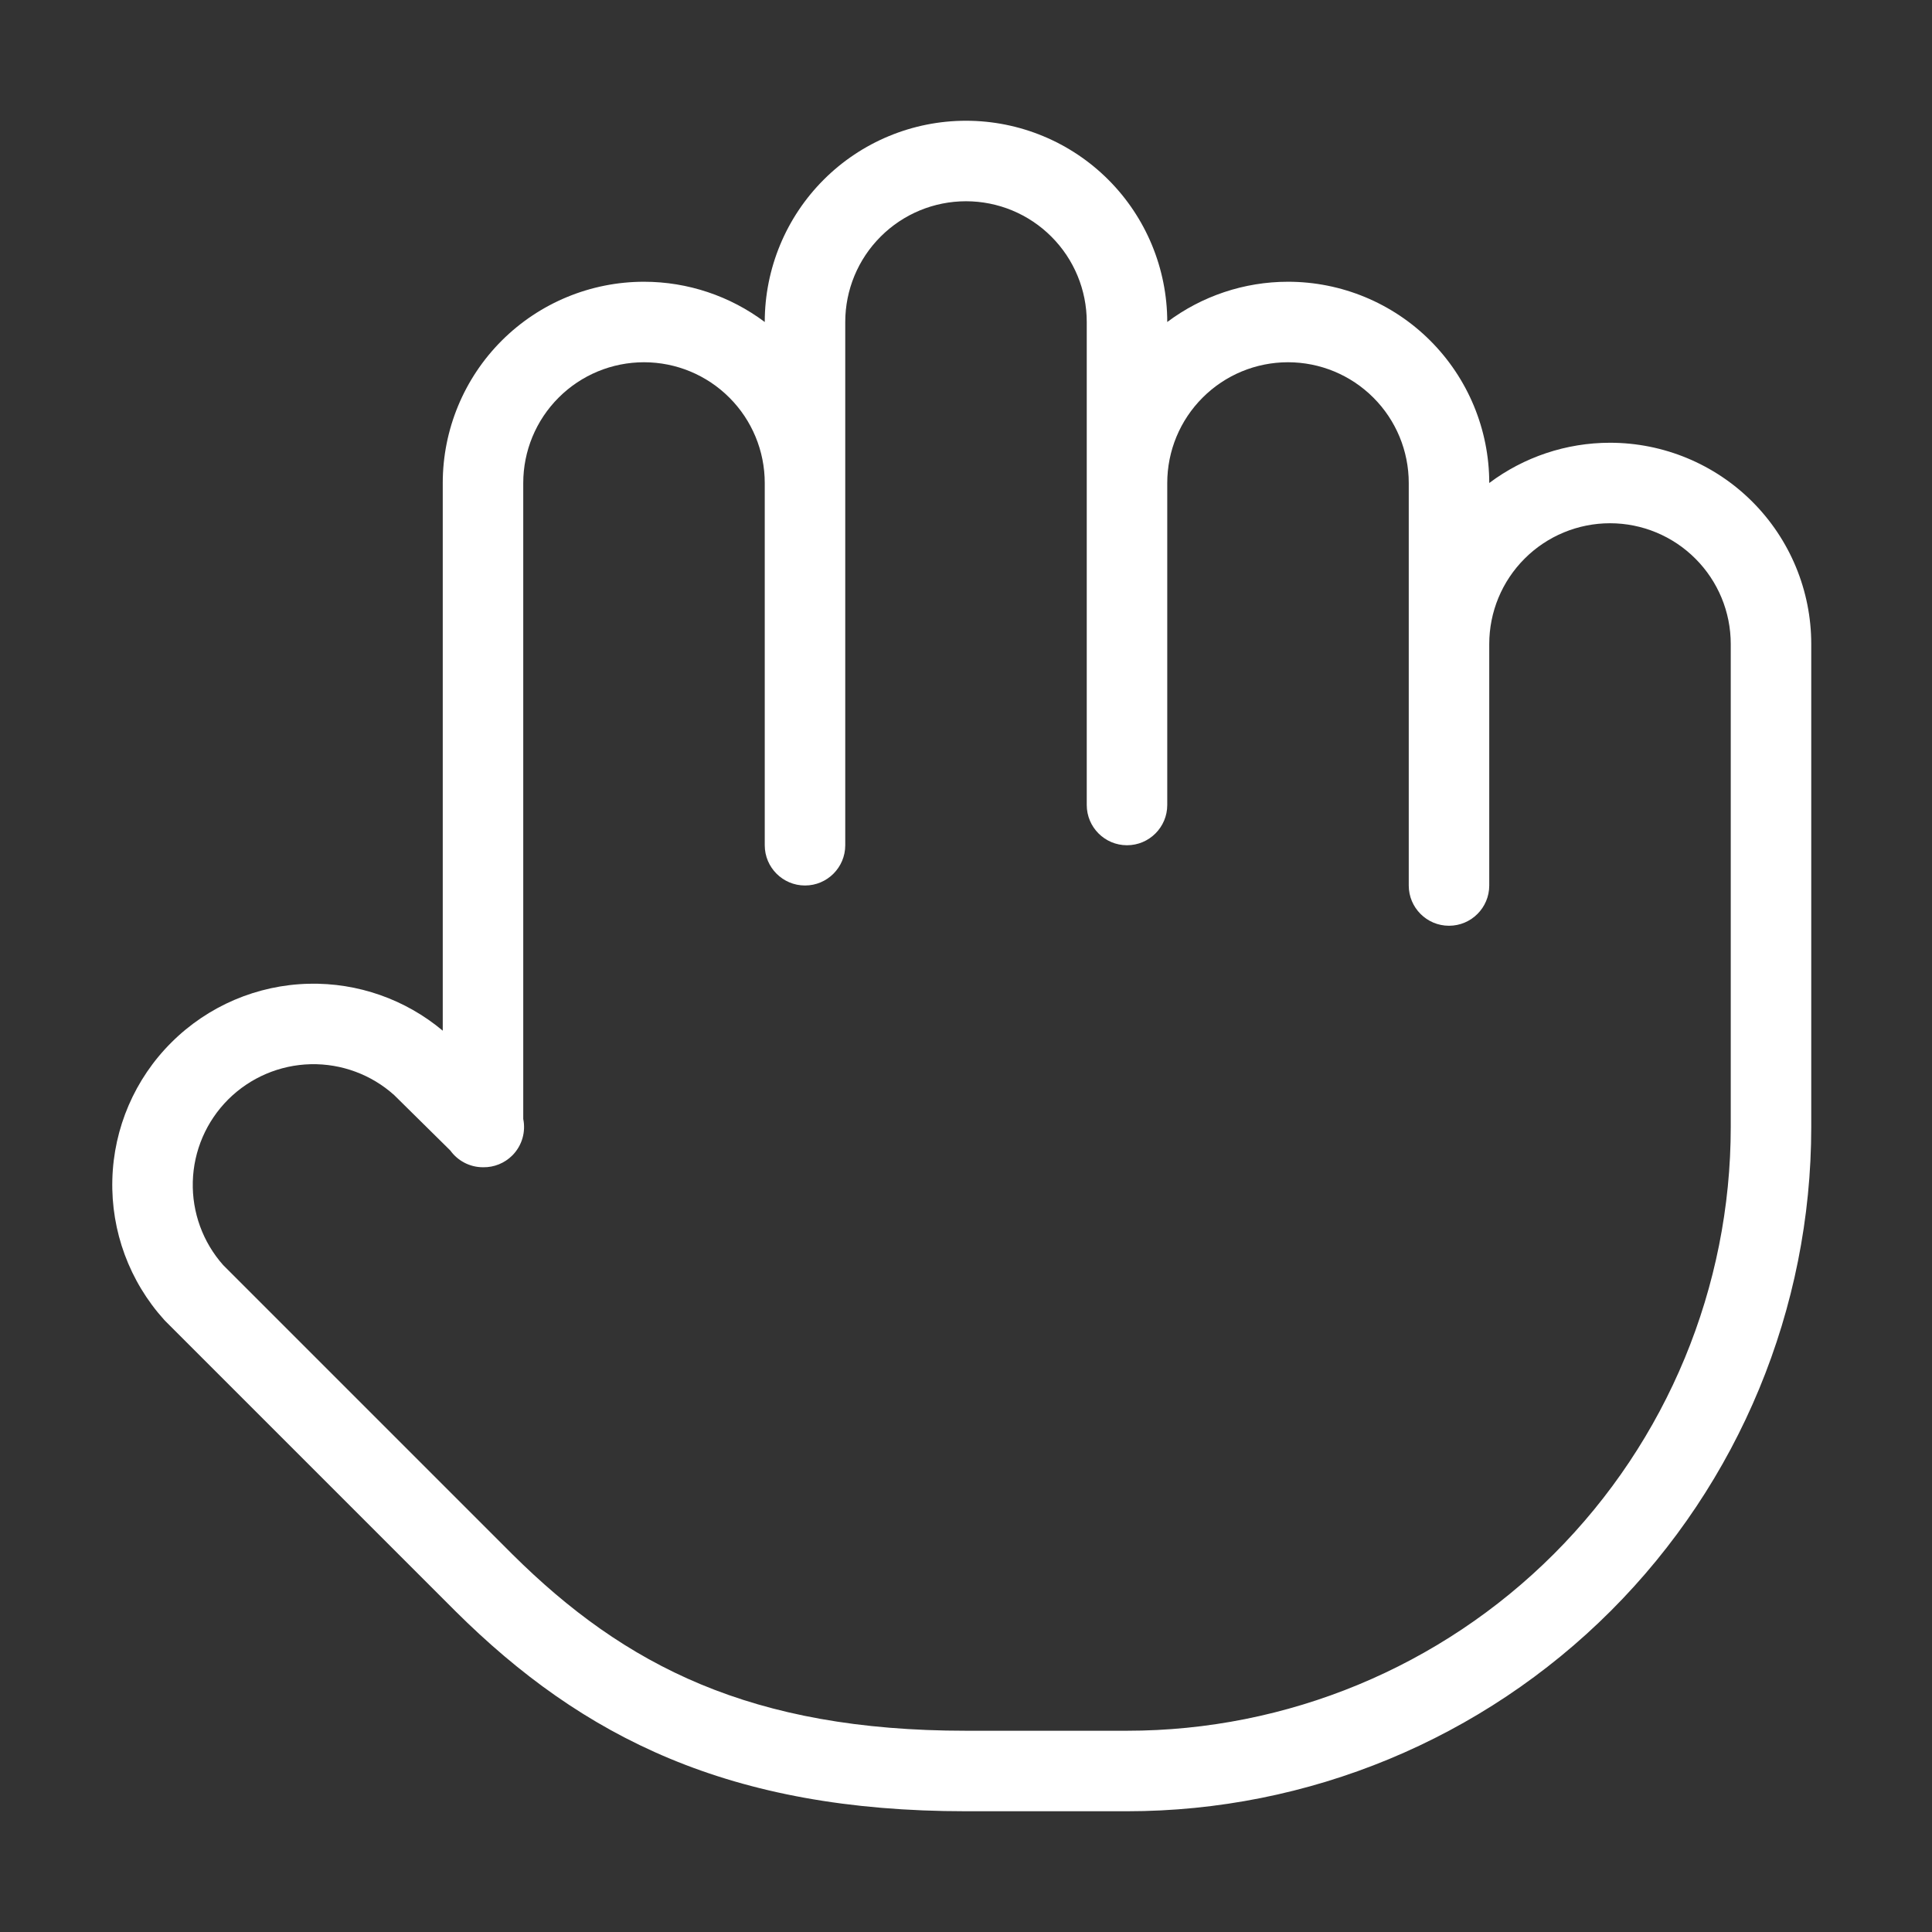 <?xml version="1.0" encoding="UTF-8"?>
<svg xmlns="http://www.w3.org/2000/svg" width="48" height="48" viewBox="0 0 48 48" fill="none">
  <rect x="0" y="0" width="48" height="48" fill="#333333" stroke="none"/>
  <path fill-rule="evenodd" clip-rule="evenodd" d="M24 3C22.674 3 21.402 3.527 20.465 4.464C19.527 5.402 19 6.674 19 8C18.14 7.355 17.088 7 16 7C14.674 7 13.402 7.527 12.464 8.464C11.527 9.402 11 10.674 11 12V25.607C10.072 24.829 8.89 24.413 7.675 24.441C6.392 24.47 5.169 24.992 4.26 25.898C3.35 26.803 2.824 28.024 2.791 29.308C2.757 30.591 3.218 31.837 4.078 32.79C4.089 32.803 4.101 32.815 4.113 32.827L11.313 40.027L11.315 40.029C14.479 43.172 18.131 45 24 45H28C32.509 45 36.833 43.209 40.021 40.021C43.209 36.833 45 32.509 45 28V16C45 14.674 44.473 13.402 43.535 12.464C42.598 11.527 41.326 11 40 11C38.912 11 37.86 11.355 37 12C37 10.674 36.473 9.402 35.535 8.464C34.598 7.527 33.326 7 32 7C30.912 7 29.86 7.355 29 8C29 6.674 28.473 5.402 27.535 4.464C26.598 3.527 25.326 3 24 3ZM37 16C37 15.204 37.316 14.441 37.879 13.879C38.441 13.316 39.204 13 40 13C40.796 13 41.559 13.316 42.121 13.879C42.684 14.441 43 15.204 43 16V28C43 31.978 41.42 35.794 38.607 38.607C35.794 41.42 31.978 43 28 43H24C18.669 43 15.522 41.388 12.726 38.612L12.725 38.611L5.546 31.432C5.04 30.863 4.77 30.122 4.79 29.36C4.81 28.59 5.126 27.858 5.671 27.314C6.217 26.771 6.95 26.458 7.72 26.44C8.484 26.423 9.225 26.697 9.793 27.207L11.188 28.584C11.37 28.836 11.666 29 12 29C12.003 29 12.007 29 12.01 29C12.271 29.003 12.534 28.903 12.732 28.703C12.975 28.456 13.064 28.116 13 27.8V12C13 11.204 13.316 10.441 13.879 9.879C14.441 9.316 15.204 9 16 9C16.796 9 17.559 9.316 18.121 9.879C18.684 10.441 19 11.204 19 12V21C19 21.552 19.448 22 20 22C20.552 22 21 21.552 21 21V8C21 7.204 21.316 6.441 21.879 5.879C22.441 5.316 23.204 5 24 5C24.796 5 25.559 5.316 26.121 5.879C26.684 6.441 27 7.204 27 8V20C27 20.552 27.448 21 28 21C28.552 21 29 20.552 29 20V12C29 11.204 29.316 10.441 29.879 9.879C30.441 9.316 31.204 9 32 9C32.796 9 33.559 9.316 34.121 9.879C34.684 10.441 35 11.204 35 12V22C35 22.552 35.448 23 36 23C36.552 23 37 22.552 37 22V16Z" fill="white"></path>
</svg>
